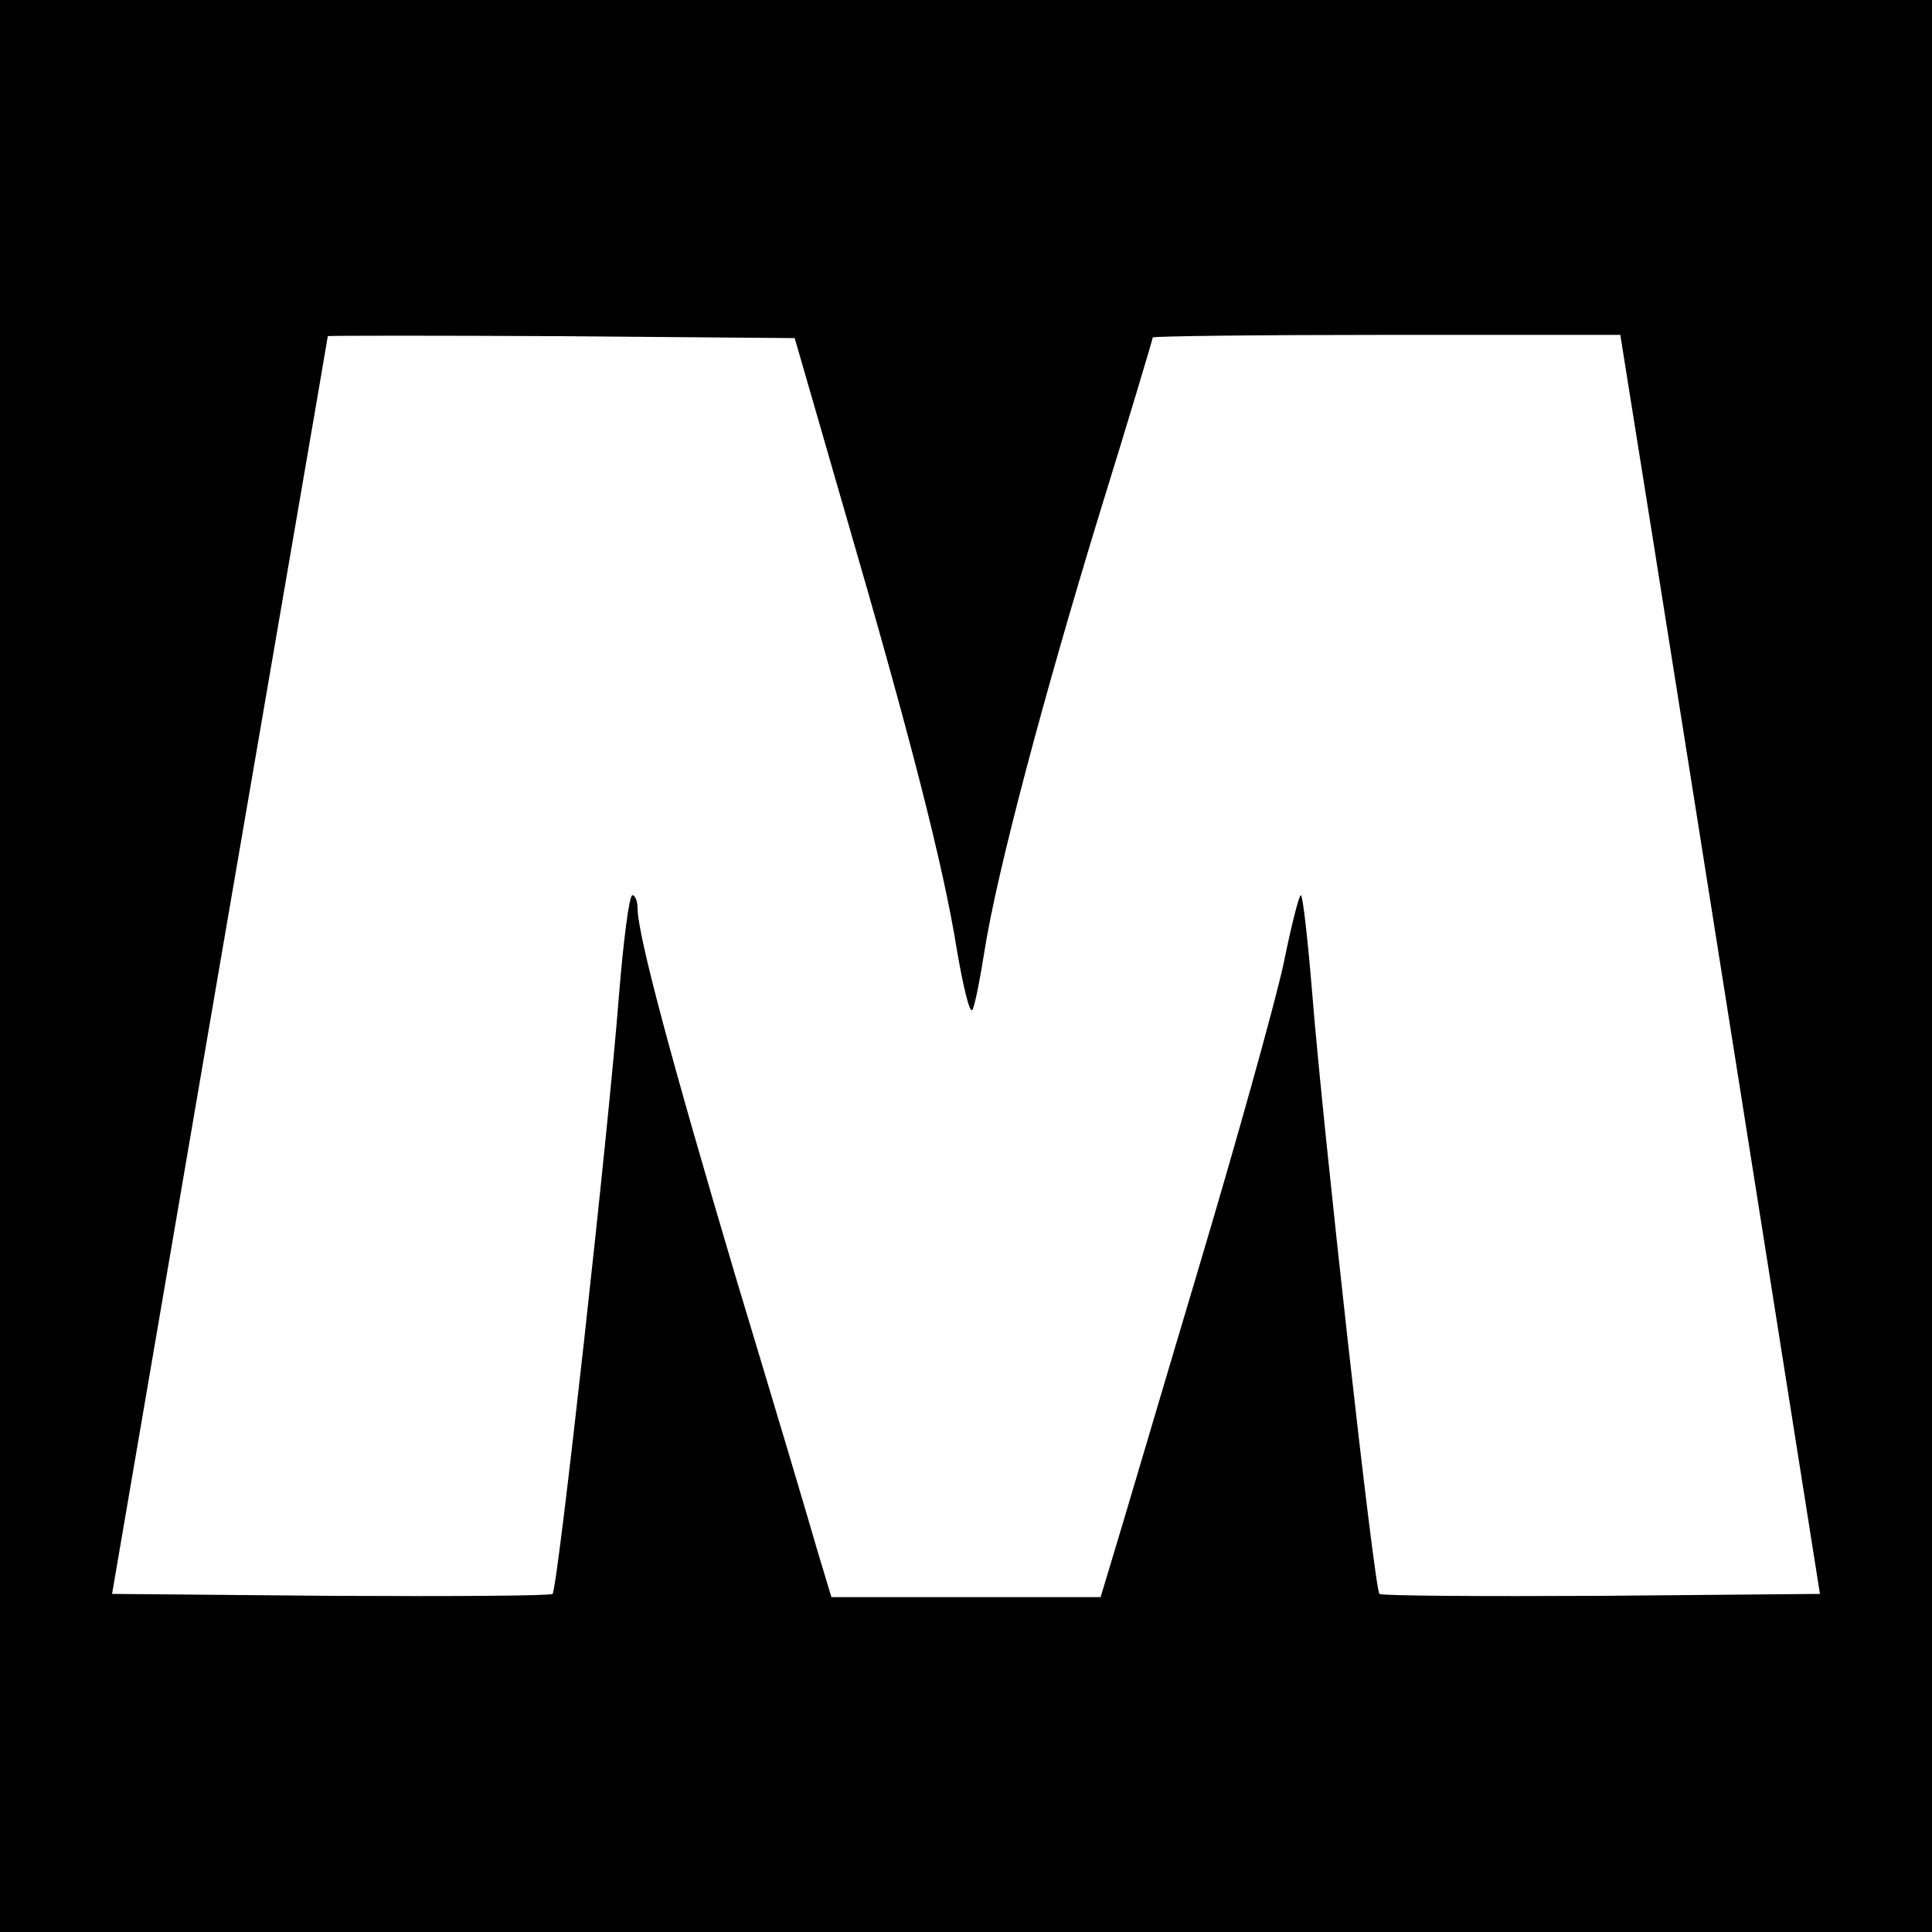 <?xml version="1.0" standalone="no"?>
<!DOCTYPE svg PUBLIC "-//W3C//DTD SVG 20010904//EN"
 "http://www.w3.org/TR/2001/REC-SVG-20010904/DTD/svg10.dtd">
<svg version="1.0" xmlns="http://www.w3.org/2000/svg"
 width="300pt" height="300pt" viewBox="0 0 300 300"
 preserveAspectRatio="xMidYMid meet">
<g transform="translate(0,300) scale(0.1,-0.1)"
fill="#000000" stroke="none">
<path d="M0 1500 l0 -1500 1500 0 1500 0 0 1500 0 1500 -1500 0 -1500 0 0
-1500z m1312 705 c101 -347 153 -549 174 -681 10 -58 20 -99 24 -92 4 7 12 49
19 93 19 120 90 389 180 683 45 145 81 266 81 268 0 2 163 4 363 4 l363 0 53
-332 c29 -183 99 -623 155 -978 l102 -645 -339 -3 c-187 -1 -343 0 -345 3 -8
7 -88 727 -104 928 -7 86 -15 157 -18 157 -3 0 -15 -48 -27 -107 -13 -60 -72
-272 -132 -473 -60 -201 -118 -398 -130 -437 l-22 -73 -209 0 -209 0 -22 73
c-11 39 -68 230 -126 422 -101 340 -153 534 -153 575 0 11 -4 20 -8 20 -5 0
-14 -71 -21 -157 -15 -198 -95 -921 -103 -928 -2 -3 -158 -4 -344 -3 l-340 3
167 975 c92 536 168 976 168 978 1 1 164 1 363 0 l362 -3 78 -270z"/>
</g>
</svg>

